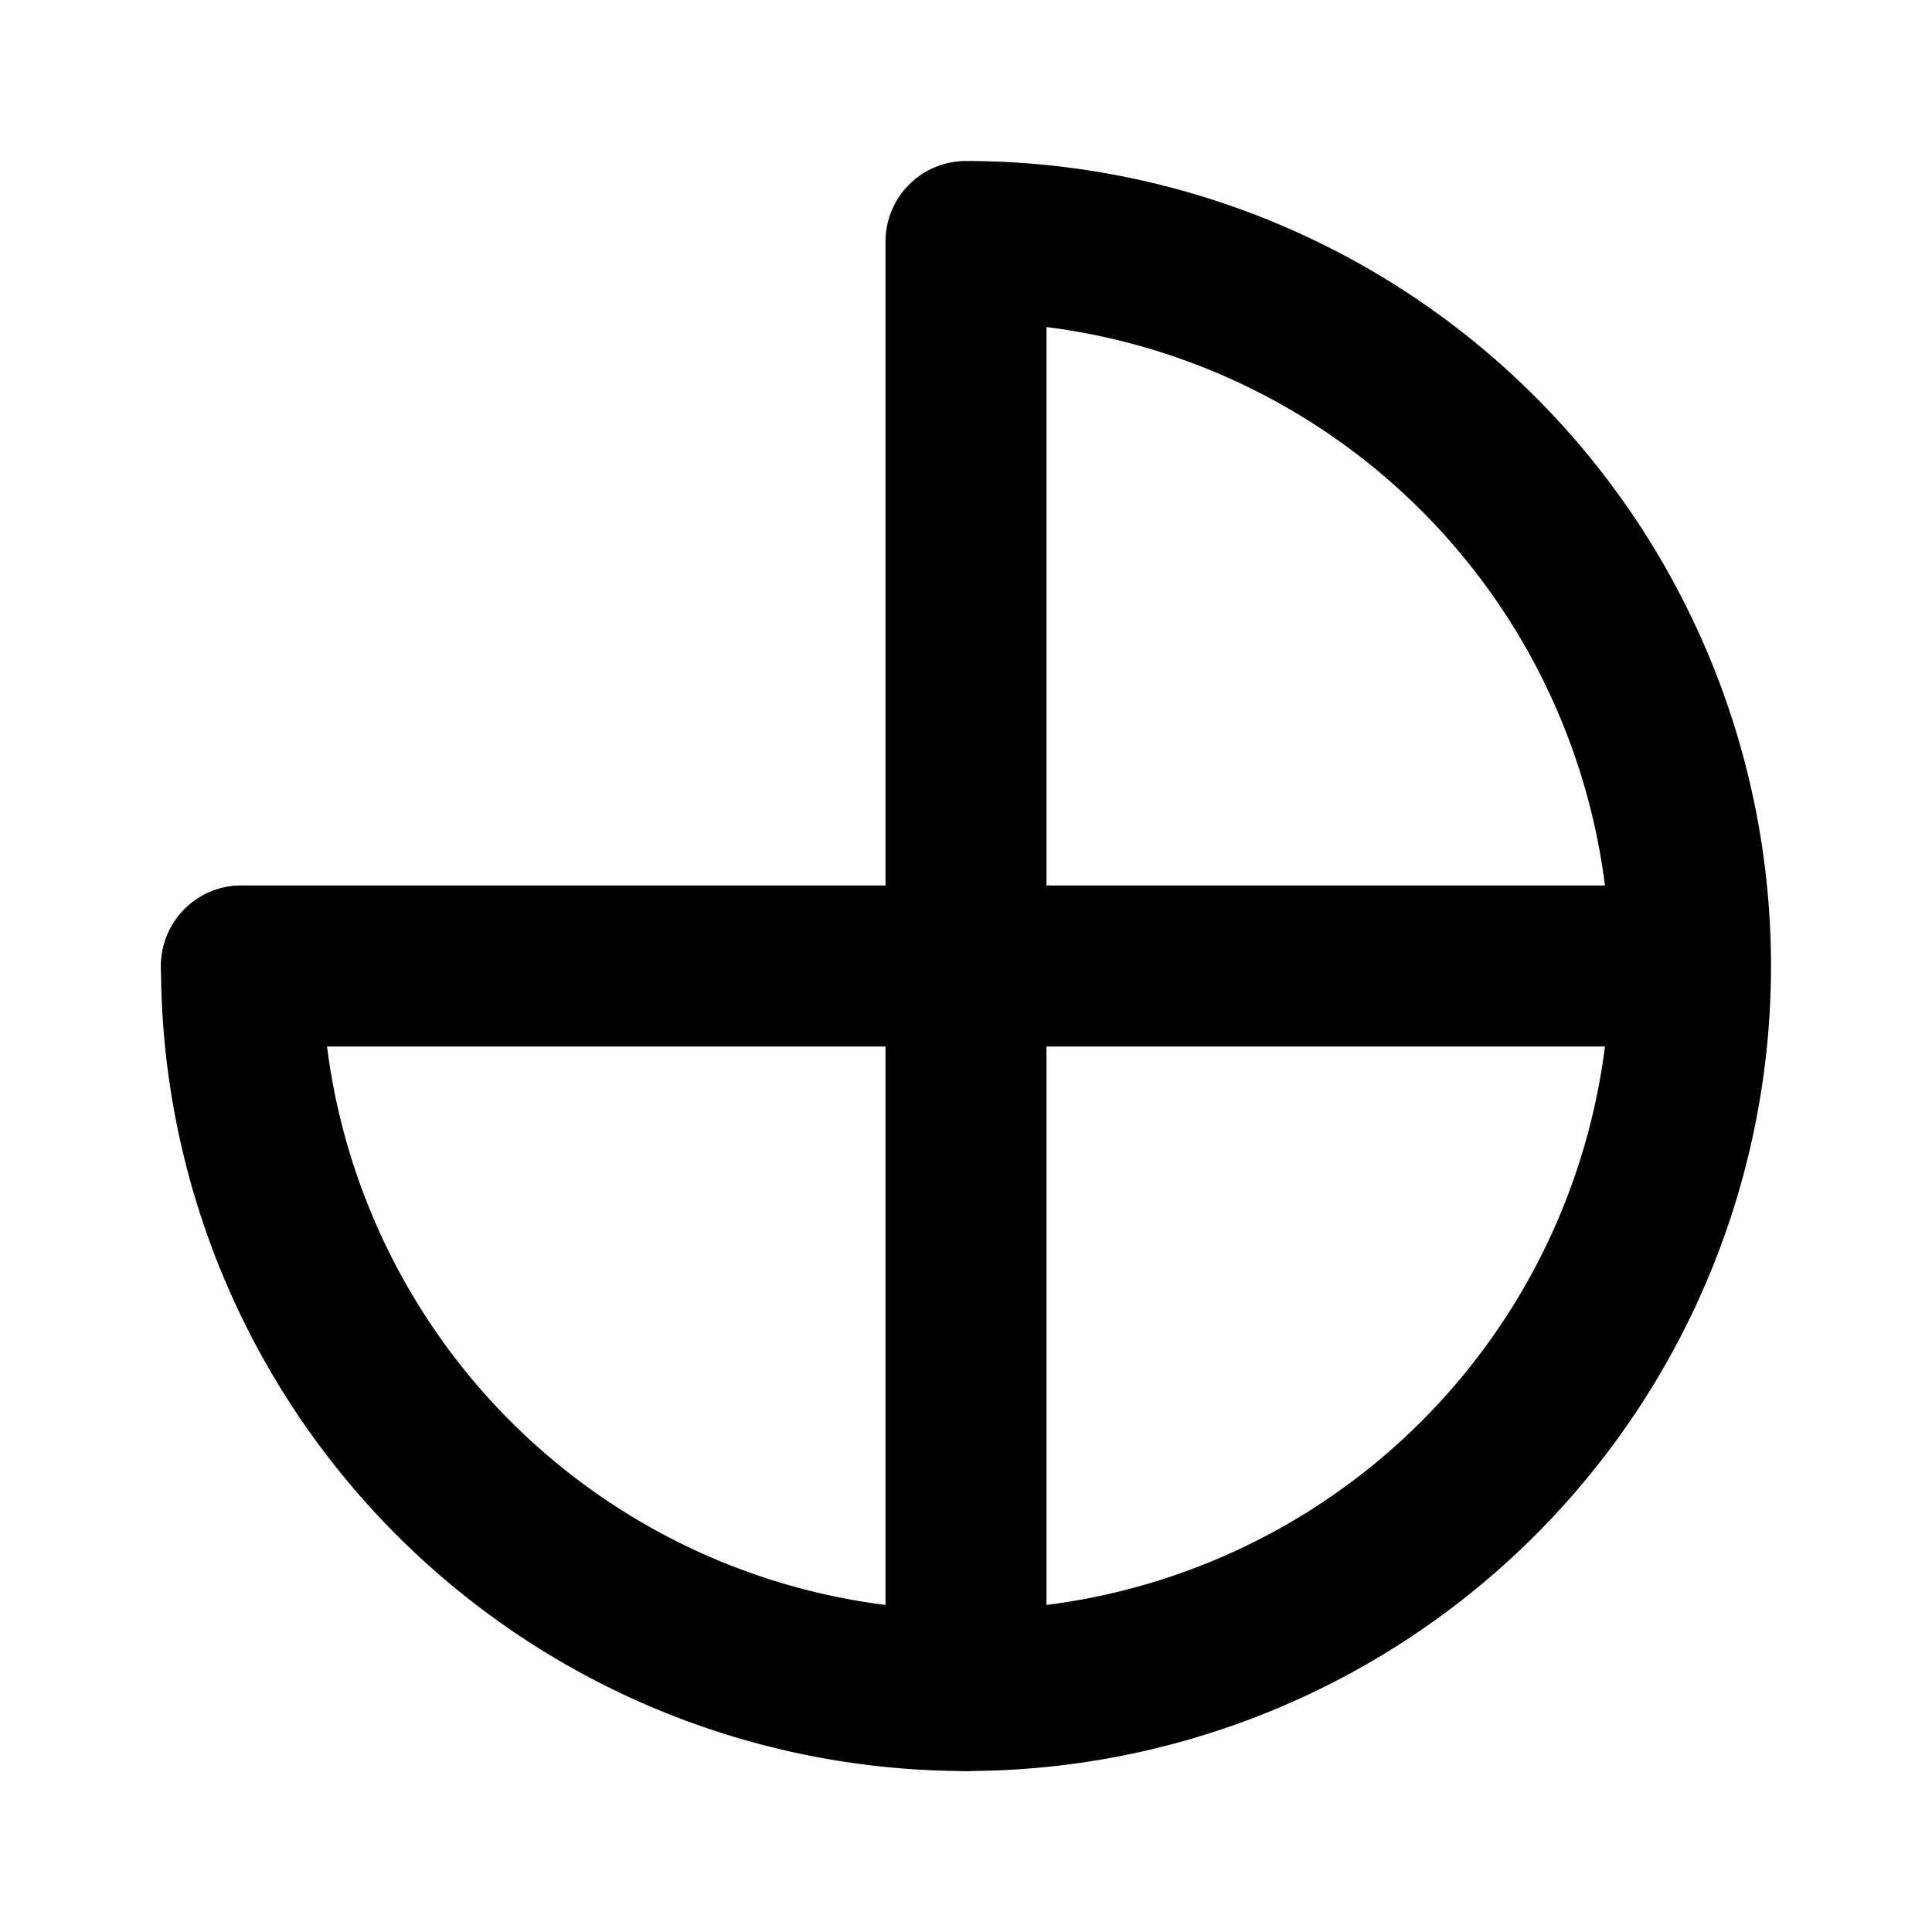 <svg xmlns="http://www.w3.org/2000/svg" width="24" height="24" viewBox="0 0 24 24" fill="none" stroke="currentColor" stroke-width="2" stroke-linecap="round" stroke-linejoin="round">
  <path d="M21 12a9 9 0 01-9 9m9-9a9 9 0 00-9-9m9 9H3m9-9v18"></path>
  <path d="M3 12a9 9 0 009 9"></path>
</svg> 